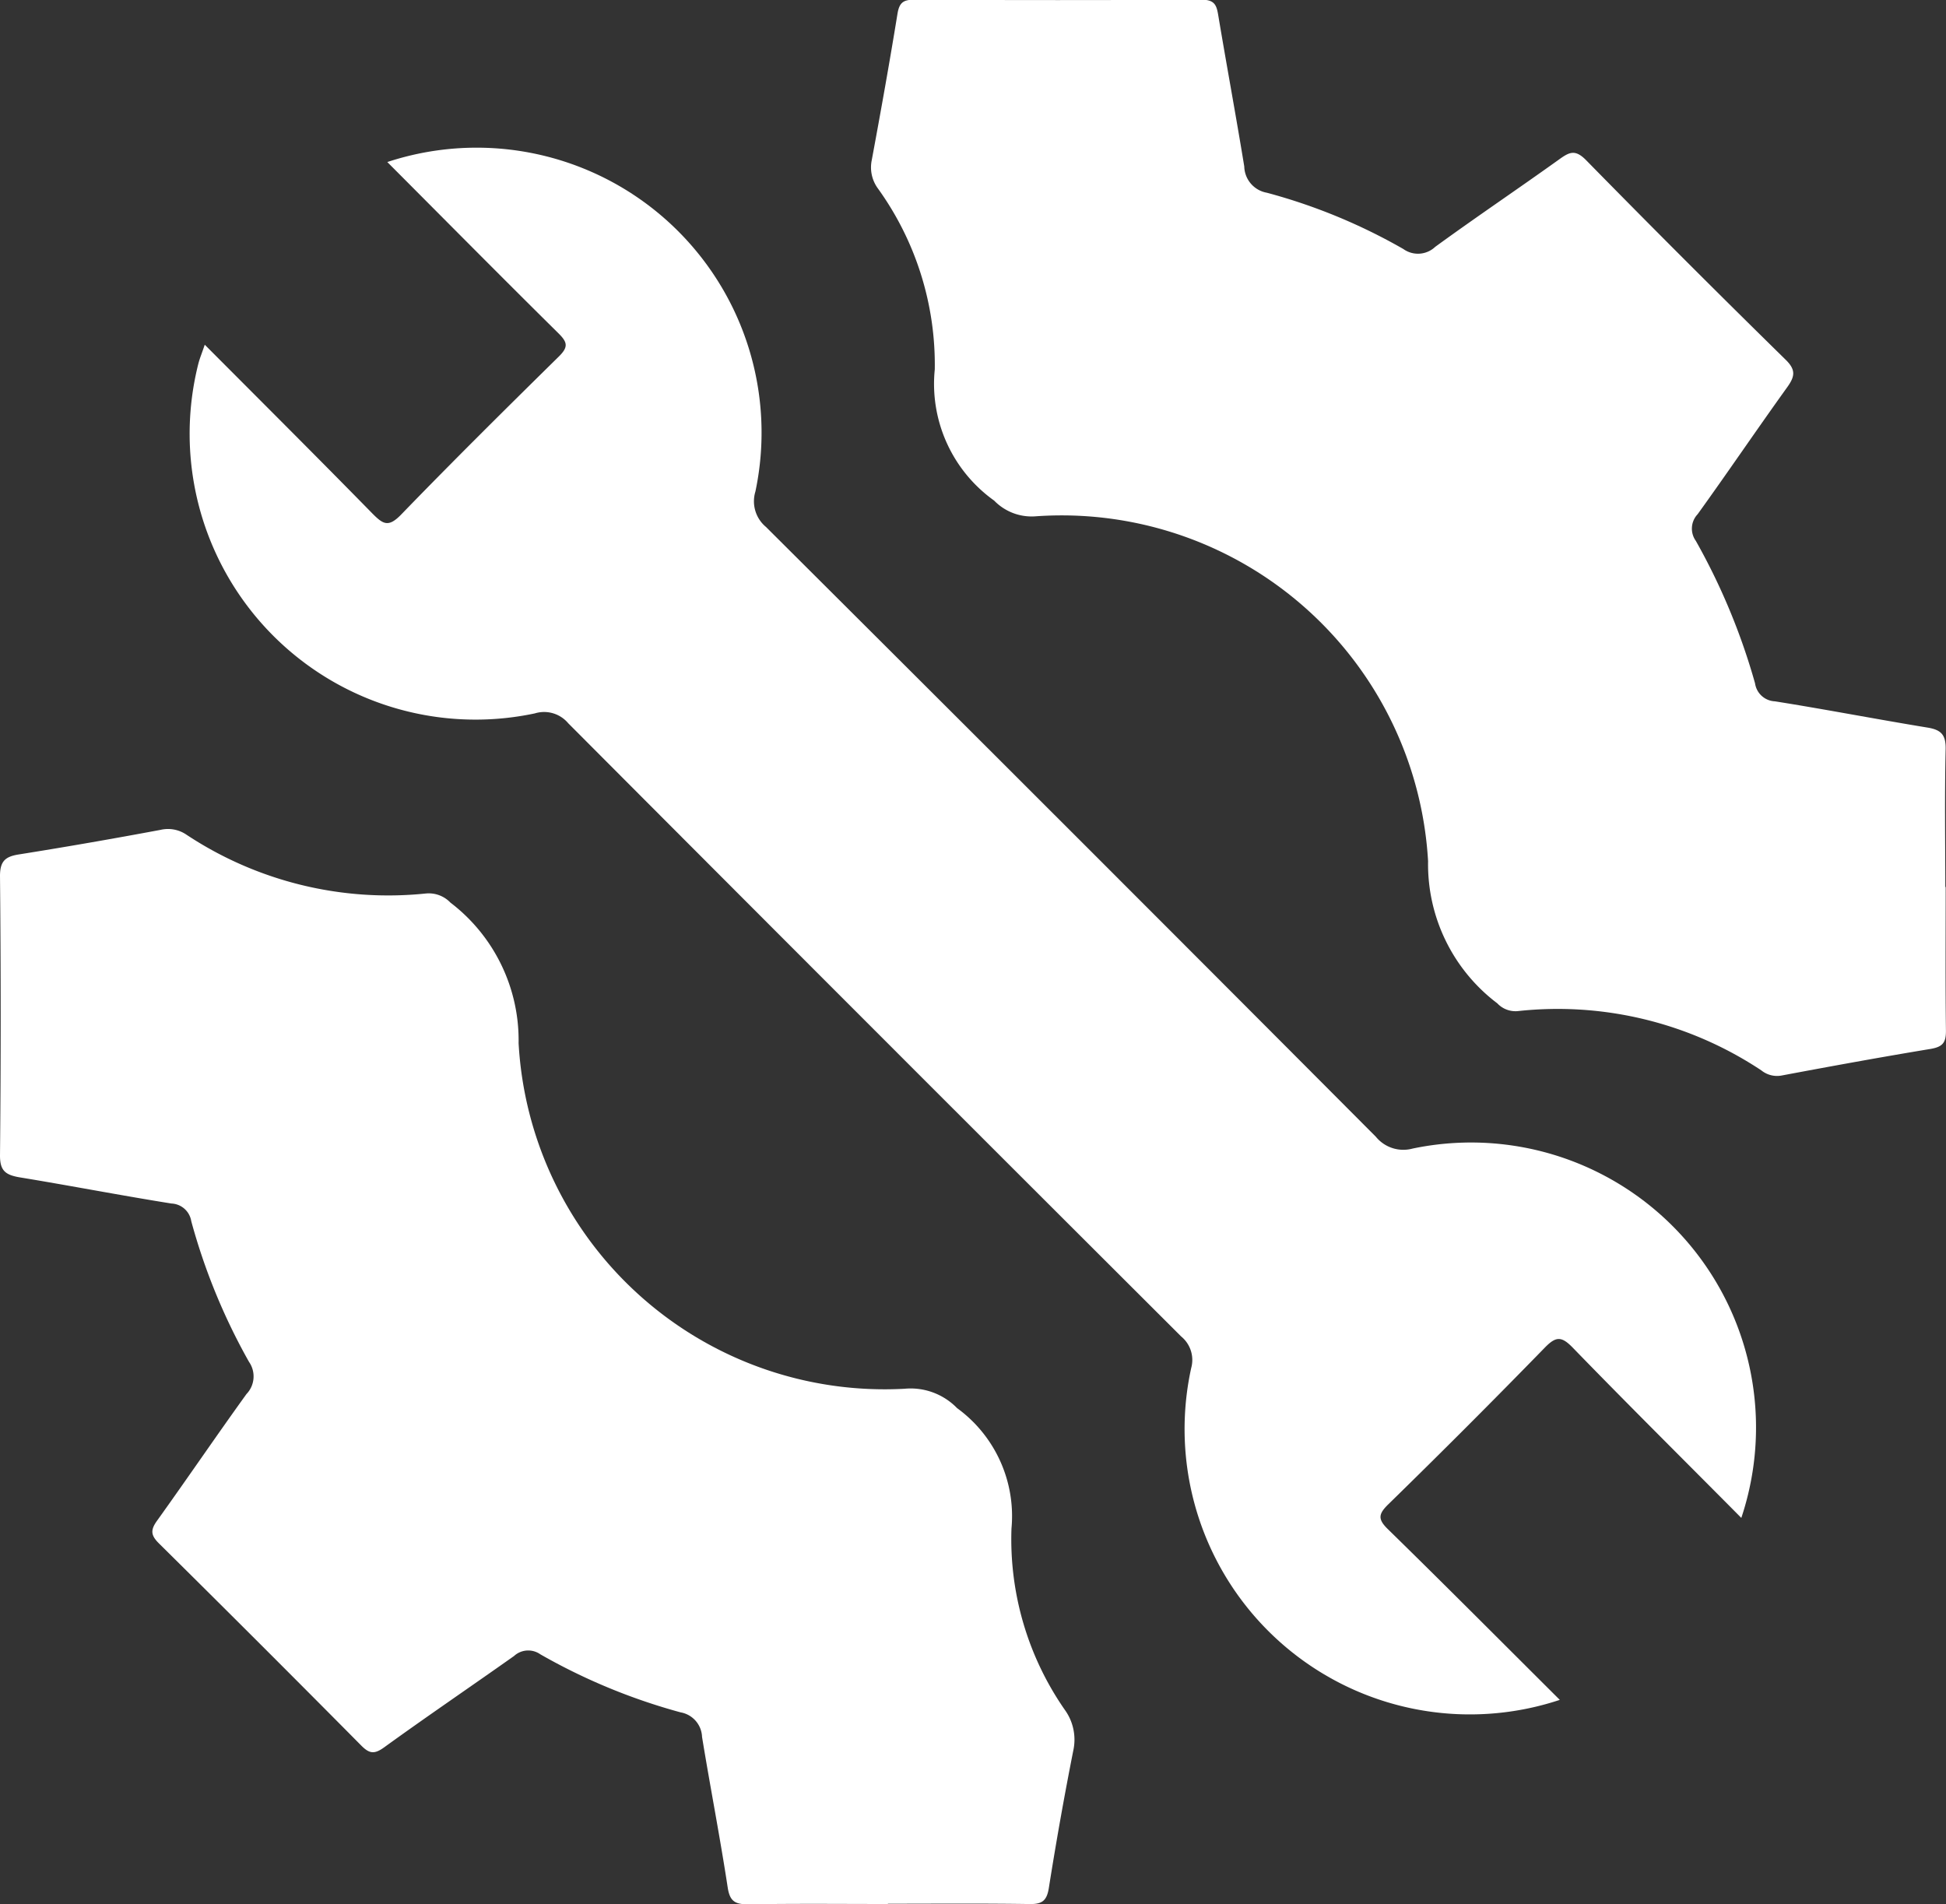 <svg id="Groupe_215" data-name="Groupe 215" xmlns="http://www.w3.org/2000/svg" width="37.085" height="36.289" viewBox="0 0 37.085 36.289">
  <rect x="0" y="0" width="37.085" height="36.289" fill="#333333" stroke="none"/>
  <g id="Groupe_44" data-name="Groupe 44" transform="translate(0 0)">
    <path id="Tracé_95" data-name="Tracé 95" d="M53.926,50.607c-1.1-1.109-2.166-2.166-3.211-3.243-.213-.219-.319-.223-.535,0q-1.473,1.512-2.984,2.987c-.186.183-.2.281-.005.471,1.084,1.059,2.152,2.134,3.276,3.253a5.437,5.437,0,0,1-7.024-6.325.578.578,0,0,0-.191-.6Q37.4,41.312,31.571,35.464a.6.6,0,0,0-.637-.188,5.448,5.448,0,0,1-6.411-6.668c.026-.1.068-.2.121-.358,1.088,1.092,2.151,2.151,3.2,3.222.2.2.3.261.536.022.988-1.021,2-2.023,3.011-3.018.185-.182.167-.272-.007-.444-1.078-1.065-2.143-2.142-3.261-3.263a5.43,5.43,0,0,1,7.015,6.278.636.636,0,0,0,.2.675q5.823,5.8,11.624,11.622a.676.676,0,0,0,.7.225,5.431,5.431,0,0,1,6.265,7.036" transform="translate(-20.742 -21.681)" fill="#fff"/>
    <path id="Tracé_96" data-name="Tracé 96" d="M16.92,183.589c-.888,0-1.776-.009-2.664.006-.254,0-.349-.061-.389-.326-.146-.957-.332-1.909-.488-2.864a.494.494,0,0,0-.408-.468,11.4,11.4,0,0,1-2.675-1.107.4.4,0,0,0-.5.033c-.824.583-1.659,1.15-2.477,1.742-.187.135-.282.119-.437-.038q-1.918-1.936-3.855-3.852c-.16-.159-.158-.259-.03-.436.574-.8,1.125-1.611,1.7-2.408a.485.485,0,0,0,.048-.614,11.7,11.7,0,0,1-1.1-2.68.4.4,0,0,0-.379-.337c-.97-.155-1.935-.342-2.9-.5C.1,169.693,0,169.611,0,169.327Q.026,166.663,0,164c0-.284.1-.371.357-.412.9-.143,1.8-.3,2.7-.468a.624.624,0,0,1,.5.094,6.965,6.965,0,0,0,4.56,1.118.571.571,0,0,1,.466.173,3.3,3.3,0,0,1,1.3,2.68,6.985,6.985,0,0,0,7.356,6.585,1.234,1.234,0,0,1,1,.369,2.545,2.545,0,0,1,1.037,2.292A5.693,5.693,0,0,0,20.3,179.9a.969.969,0,0,1,.154.763q-.257,1.3-.466,2.619c-.038.241-.125.312-.366.308-.9-.014-1.8-.006-2.7-.006" transform="translate(0 -147.305)" fill="#fff"/>
    <path id="Tracé_97" data-name="Tracé 97" d="M183.492,16.9c0,.915-.007,1.831.005,2.746,0,.22-.059.3-.281.341-.956.158-1.91.332-2.862.511a.476.476,0,0,1-.375-.1,7.015,7.015,0,0,0-4.639-1.13.474.474,0,0,1-.392-.147,3.32,3.32,0,0,1-1.32-2.71,6.994,6.994,0,0,0-7.49-6.571.994.994,0,0,1-.779-.3,2.732,2.732,0,0,1-1.132-2.5,5.746,5.746,0,0,0-1.092-3.46.679.679,0,0,1-.108-.533c.172-.926.338-1.853.489-2.783.033-.2.1-.27.309-.269q2.746.013,5.493,0c.255,0,.282.119.314.313.16.956.337,1.909.493,2.865a.521.521,0,0,0,.431.5,10.88,10.88,0,0,1,2.6,1.072.478.478,0,0,0,.608-.041c.783-.57,1.587-1.111,2.374-1.675.191-.137.3-.18.5.022q1.88,1.917,3.8,3.8c.207.2.18.327.027.538-.575.8-1.124,1.611-1.7,2.41a.4.4,0,0,0-.034.509,12.313,12.313,0,0,1,1.128,2.714.4.4,0,0,0,.379.343c.971.154,1.936.341,2.906.5.266.043.354.141.347.418-.02.874-.007,1.749-.006,2.623" transform="translate(-146.413 0)" fill="#fff"/>
  </g>
</svg>
